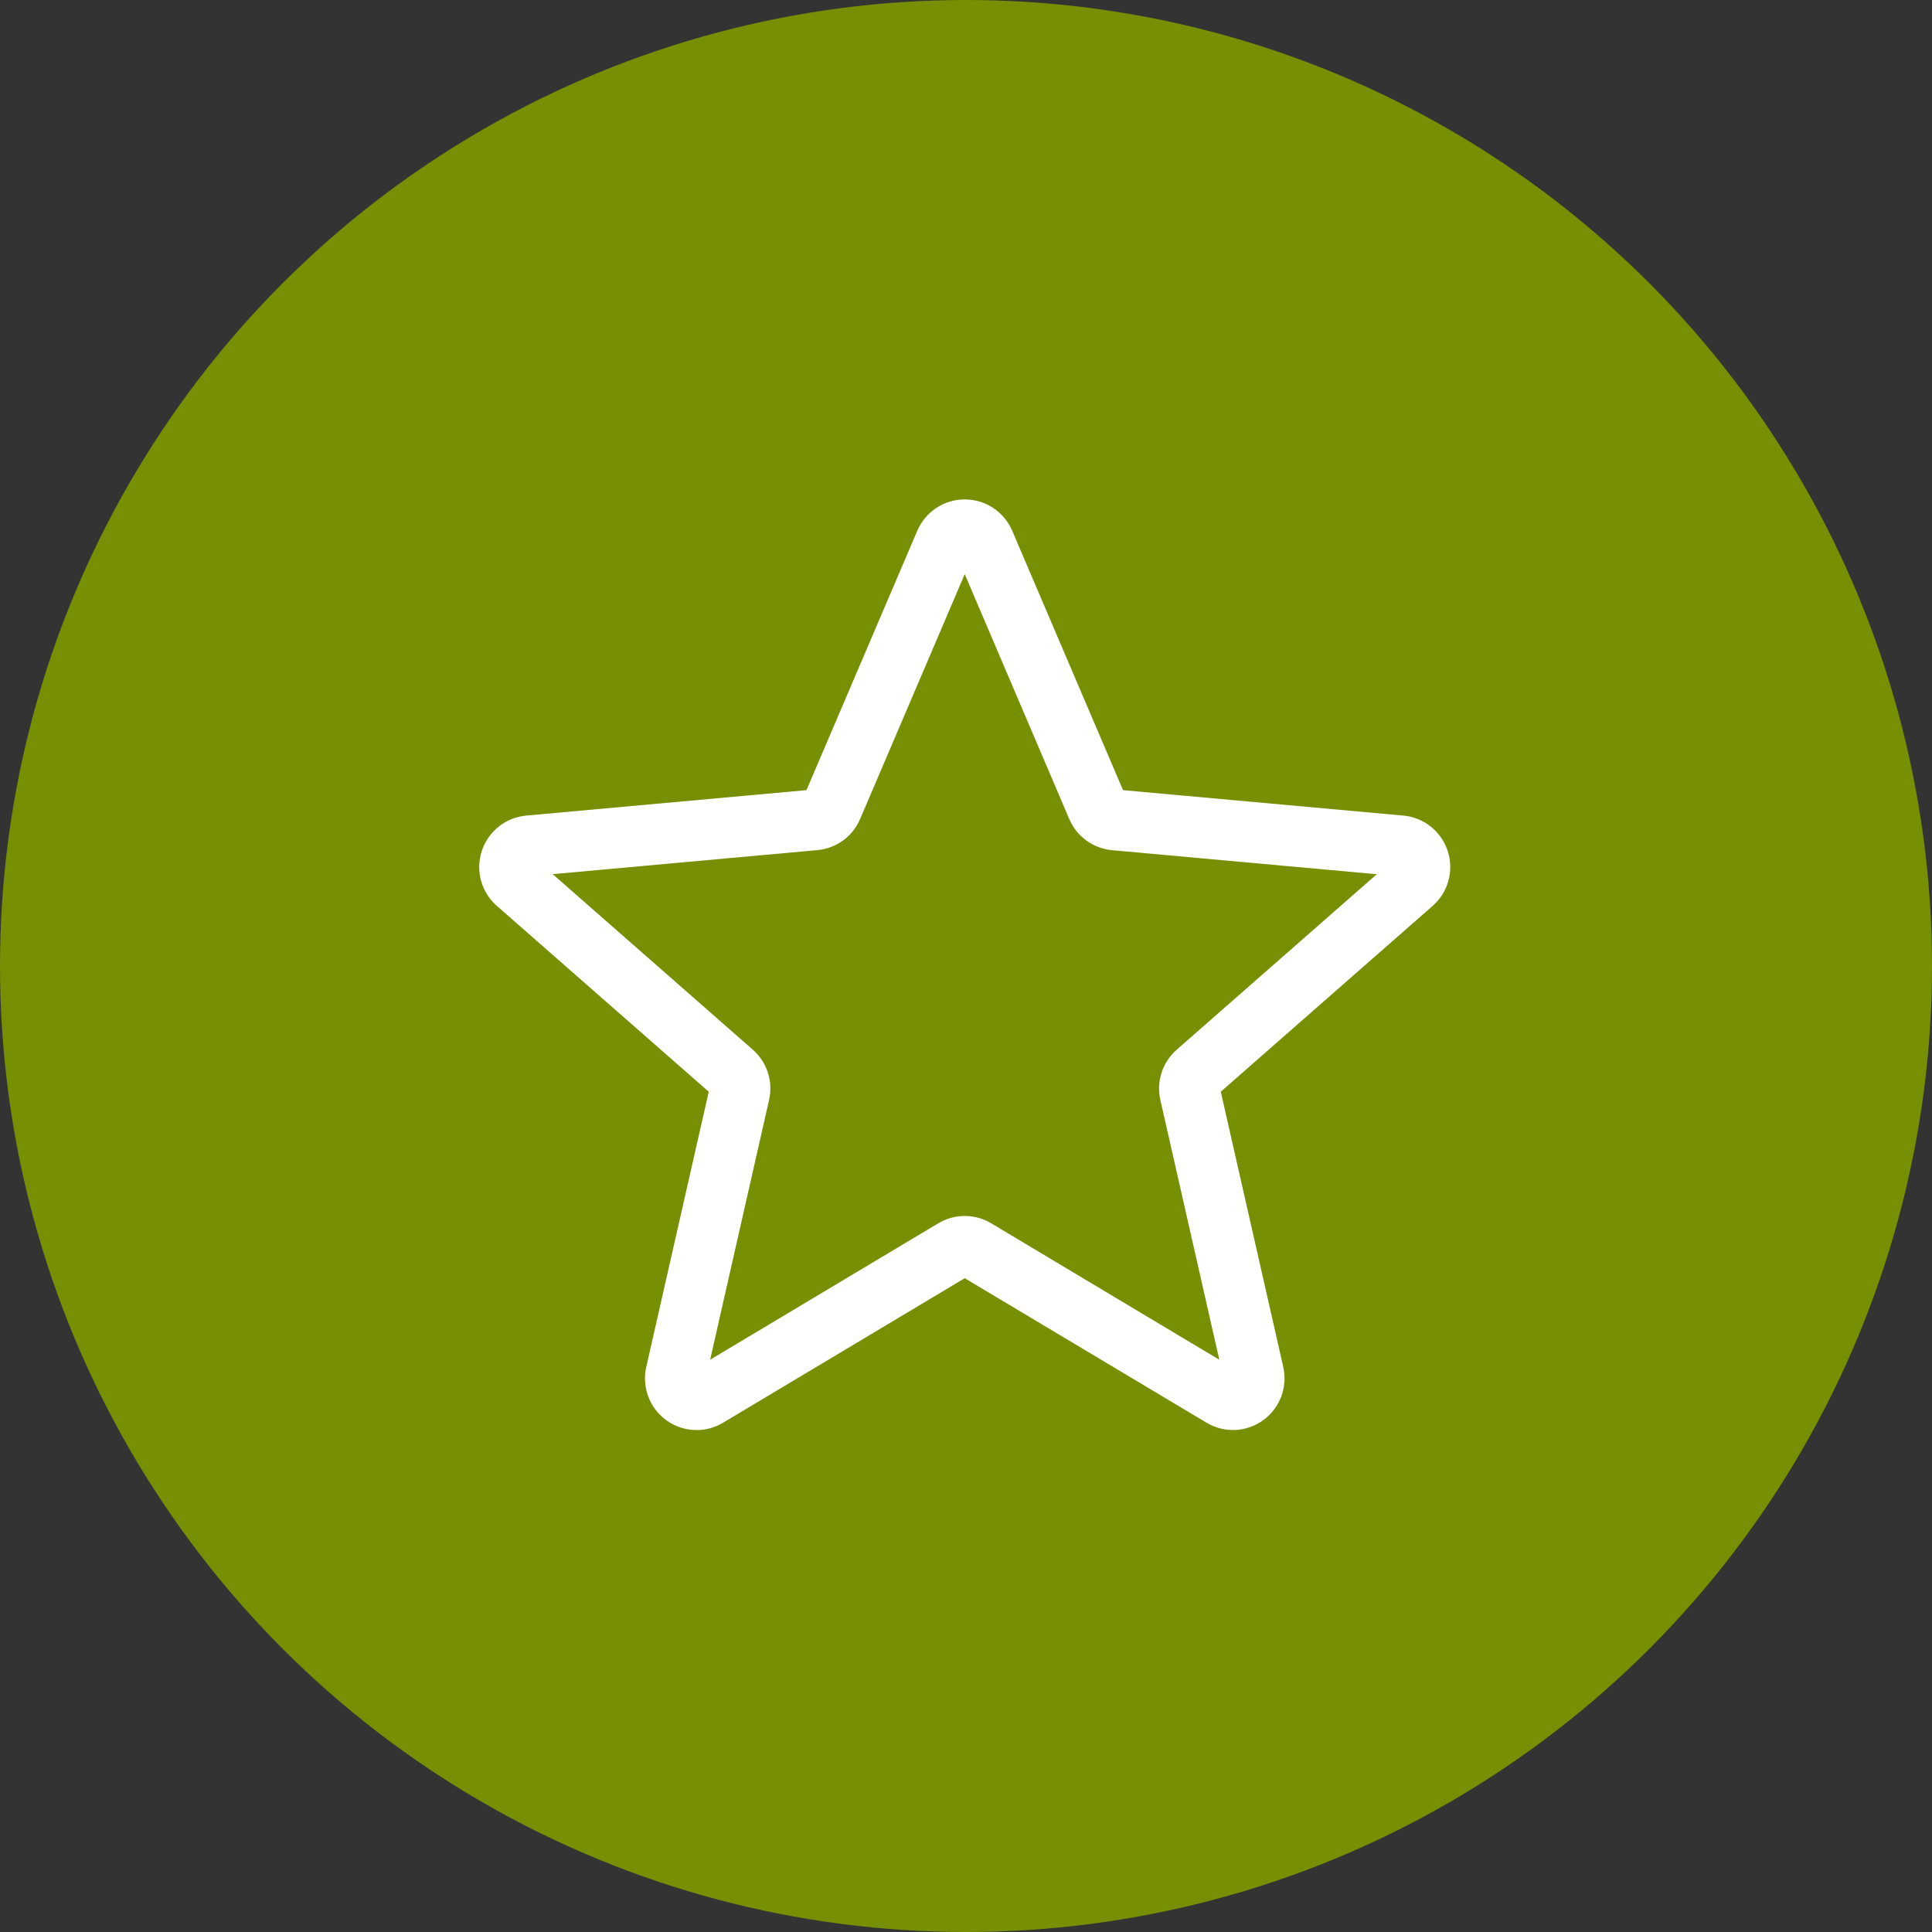 <svg width="102" height="102" viewBox="0 0 102 102" fill="none" xmlns="http://www.w3.org/2000/svg">
<rect x="0" y="0" width="102" height="102" fill="#333333" stroke="none"/>
<circle cx="51" cy="51" r="51" fill="#768F03"/>
<path d="M36.775 75.501C36.213 75.501 35.655 75.326 35.179 74.982C34.292 74.339 33.878 73.234 34.12 72.168L37.418 57.638L26.233 47.828C25.41 47.11 25.096 45.974 25.434 44.933C25.772 43.895 26.69 43.16 27.777 43.059L42.577 41.716L48.428 28.021C48.859 27.015 49.842 26.366 50.933 26.366C52.025 26.366 53.008 27.015 53.439 28.019L59.29 41.716L74.087 43.059C75.177 43.158 76.095 43.895 76.433 44.933C76.77 45.971 76.458 47.11 75.636 47.828L64.451 57.636L67.749 72.166C67.99 73.234 67.576 74.339 66.689 74.98C65.805 75.621 64.626 75.67 63.695 75.11L50.933 67.483L38.172 75.114C37.74 75.371 37.26 75.501 36.775 75.501ZM50.933 64.197C51.418 64.197 51.899 64.328 52.33 64.584L64.374 71.788L61.261 58.074C61.039 57.098 61.37 56.079 62.124 55.419L72.686 46.155L58.713 44.886C57.707 44.794 56.842 44.162 56.449 43.235L50.933 30.311L45.411 43.237C45.022 44.158 44.157 44.79 43.153 44.882L29.179 46.151L39.74 55.414C40.496 56.077 40.827 57.094 40.603 58.072L37.492 71.786L49.536 64.584C49.968 64.328 50.448 64.197 50.933 64.197ZM42.464 41.981C42.464 41.981 42.464 41.983 42.461 41.985L42.464 41.981ZM59.399 41.974L59.401 41.979C59.401 41.976 59.401 41.976 59.399 41.974Z" fill="white"/>
</svg>
